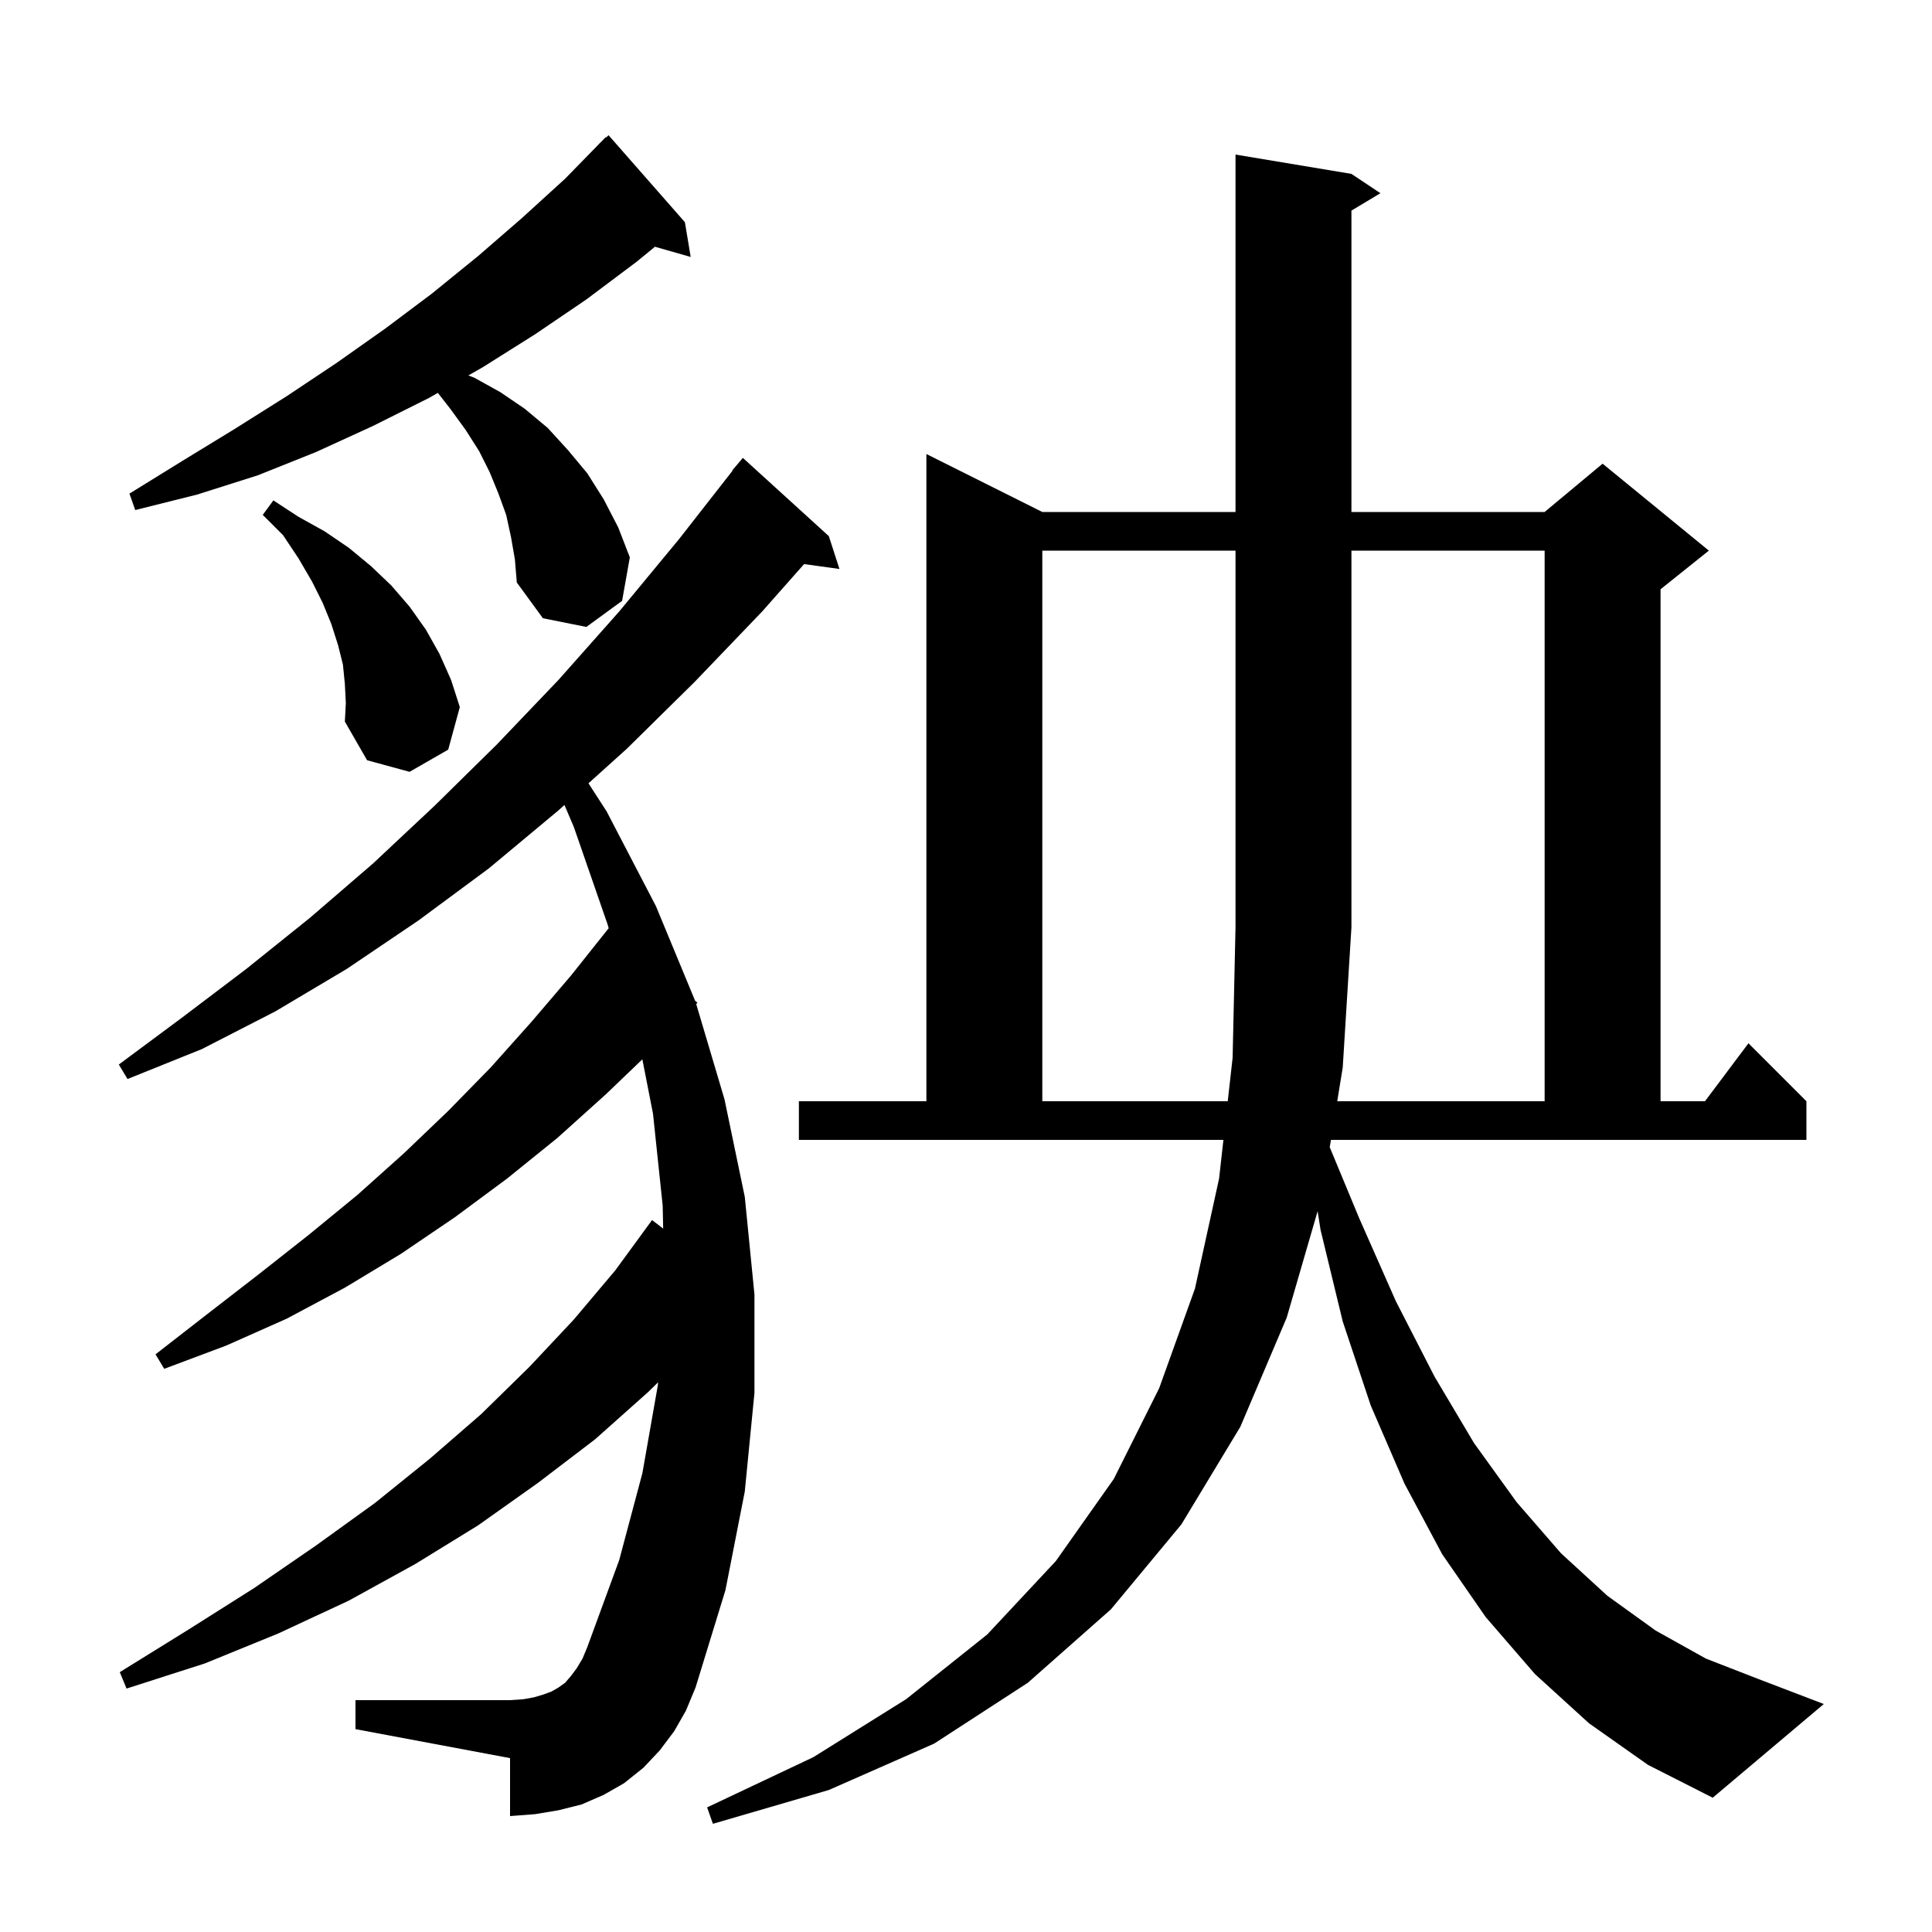 <svg xmlns="http://www.w3.org/2000/svg" xmlns:xlink="http://www.w3.org/1999/xlink" version="1.1" baseProfile="full" viewBox="0 0 200 200" width="200" height="200">
<g fill="black">
<path d="M 137.654 118.759 L 140.7 126.1 L 144.5 134.7 L 148.5 142.5 L 152.6 149.4 L 157.0 155.5 L 161.6 160.8 L 166.4 165.2 L 171.4 168.8 L 176.6 171.7 L 182.0 173.8 L 188.8 176.4 L 177.3 186.1 L 170.6 182.7 L 164.5 178.4 L 158.9 173.3 L 153.8 167.4 L 149.3 160.9 L 145.4 153.6 L 141.9 145.5 L 139.0 136.8 L 136.7 127.3 L 136.399 125.381 L 133.2 136.4 L 128.4 147.7 L 122.3 157.8 L 115.0 166.6 L 106.4 174.2 L 96.7 180.5 L 85.8 185.3 L 73.8 188.8 L 73.2 187.1 L 84.2 181.9 L 93.8 175.9 L 102.2 169.2 L 109.3 161.6 L 115.3 153.1 L 120.0 143.7 L 123.7 133.4 L 126.2 122.0 L 126.648 118.0 L 82.7 118.0 L 82.7 114.0 L 95.9 114.0 L 95.9 47.0 L 107.9 53.0 L 127.9 53.0 L 127.9 16.0 L 139.9 18.0 L 142.9 20.0 L 139.9 21.8 L 139.9 53.0 L 159.9 53.0 L 165.9 48.0 L 176.9 57.0 L 171.9 61.0 L 171.9 114.0 L 176.5 114.0 L 181.0 108.0 L 187.0 114.0 L 187.0 118.0 L 137.778 118.0 Z M 69.8 179.2 L 68.3 181.2 L 66.6 183.0 L 64.6 184.6 L 62.5 185.8 L 60.2 186.8 L 57.8 187.4 L 55.4 187.8 L 52.8 188.0 L 52.8 182.0 L 36.8 179.0 L 36.8 176.0 L 52.8 176.0 L 54.2 175.9 L 55.3 175.7 L 56.3 175.4 L 57.1 175.1 L 57.8 174.7 L 58.5 174.2 L 59.1 173.5 L 59.7 172.7 L 60.3 171.7 L 60.8 170.5 L 64.1 161.5 L 66.5 152.5 L 68.1 143.4 L 68.123 143.097 L 67.1 144.1 L 61.6 149.0 L 55.7 153.5 L 49.5 157.9 L 43.0 161.9 L 36.1 165.7 L 28.8 169.1 L 21.2 172.2 L 13.1 174.8 L 12.4 173.1 L 19.5 168.7 L 26.3 164.4 L 32.7 160.0 L 38.8 155.6 L 44.5 151.0 L 49.8 146.4 L 54.8 141.5 L 59.4 136.6 L 63.7 131.5 L 67.5 126.3 L 68.651 127.185 L 68.6 124.8 L 67.6 115.3 L 66.496 109.662 L 62.7 113.3 L 57.7 117.8 L 52.5 122.0 L 47.1 126.0 L 41.5 129.8 L 35.7 133.3 L 29.7 136.5 L 23.4 139.3 L 17.0 141.7 L 16.1 140.2 L 21.5 136.0 L 26.8 131.9 L 32.0 127.8 L 37.0 123.7 L 41.8 119.4 L 46.4 115.0 L 50.8 110.5 L 55.0 105.8 L 59.1 101.0 L 63.0 96.1 L 63.017 96.114 L 62.9 95.7 L 59.4 85.6 L 58.431 83.331 L 57.8 83.9 L 50.6 89.9 L 43.3 95.3 L 35.9 100.3 L 28.5 104.7 L 20.9 108.6 L 13.2 111.7 L 12.3 110.2 L 18.9 105.3 L 25.5 100.3 L 32.1 95.0 L 38.6 89.4 L 45.0 83.4 L 51.4 77.1 L 57.8 70.4 L 64.1 63.3 L 70.3 55.8 L 75.834 48.723 L 75.8 48.7 L 76.9 47.4 L 85.8 55.5 L 86.9 58.9 L 83.239 58.395 L 78.9 63.3 L 71.9 70.6 L 64.9 77.5 L 60.919 81.088 L 62.8 84.0 L 67.9 93.8 L 71.957 103.597 L 72.2 103.8 L 72.07 103.936 L 75.0 113.8 L 77.1 123.9 L 78.1 134.0 L 78.1 144.2 L 77.1 154.4 L 75.1 164.6 L 72.0 174.7 L 71.0 177.1 Z M 138.43 114.0 L 159.9 114.0 L 159.9 57.0 L 139.9 57.0 L 139.9 96.0 L 139.0 110.5 Z M 35.7 70.8 L 35.5 68.8 L 35.0 66.8 L 34.3 64.6 L 33.4 62.4 L 32.3 60.2 L 30.9 57.8 L 29.3 55.4 L 27.2 53.3 L 28.3 51.8 L 30.9 53.5 L 33.6 55.0 L 36.1 56.7 L 38.4 58.6 L 40.5 60.6 L 42.4 62.8 L 44.1 65.2 L 45.5 67.7 L 46.7 70.4 L 47.6 73.2 L 46.4 77.6 L 42.4 79.9 L 38.0 78.7 L 35.7 74.7 L 35.8 72.8 Z M 52.9 55.6 L 52.4 53.3 L 51.6 51.1 L 50.7 48.9 L 49.6 46.7 L 48.2 44.5 L 46.6 42.3 L 45.325 40.671 L 44.4 41.2 L 38.6 44.1 L 32.7 46.8 L 26.7 49.2 L 20.4 51.2 L 14.0 52.8 L 13.4 51.1 L 18.9 47.7 L 24.3 44.4 L 29.7 41.0 L 34.8 37.6 L 39.9 34.0 L 44.7 30.4 L 49.5 26.5 L 54.0 22.6 L 58.5 18.5 L 62.009 14.908 L 62.0 14.9 L 62.135 14.779 L 62.7 14.2 L 62.735 14.238 L 63.0 14.0 L 70.9 23.0 L 71.5 26.6 L 67.799 25.543 L 65.9 27.1 L 60.7 31.0 L 55.4 34.6 L 50.0 38.0 L 48.484 38.866 L 49.1 39.1 L 51.8 40.6 L 54.3 42.3 L 56.7 44.3 L 58.8 46.6 L 60.8 49.0 L 62.5 51.7 L 64.0 54.6 L 65.2 57.7 L 64.4 62.2 L 60.7 64.9 L 56.2 64.0 L 53.5 60.3 L 53.3 57.9 Z M 107.9 57.0 L 107.9 114.0 L 127.096 114.0 L 127.6 109.5 L 127.9 96.0 L 127.9 57.0 Z " />
</g>
</svg>
